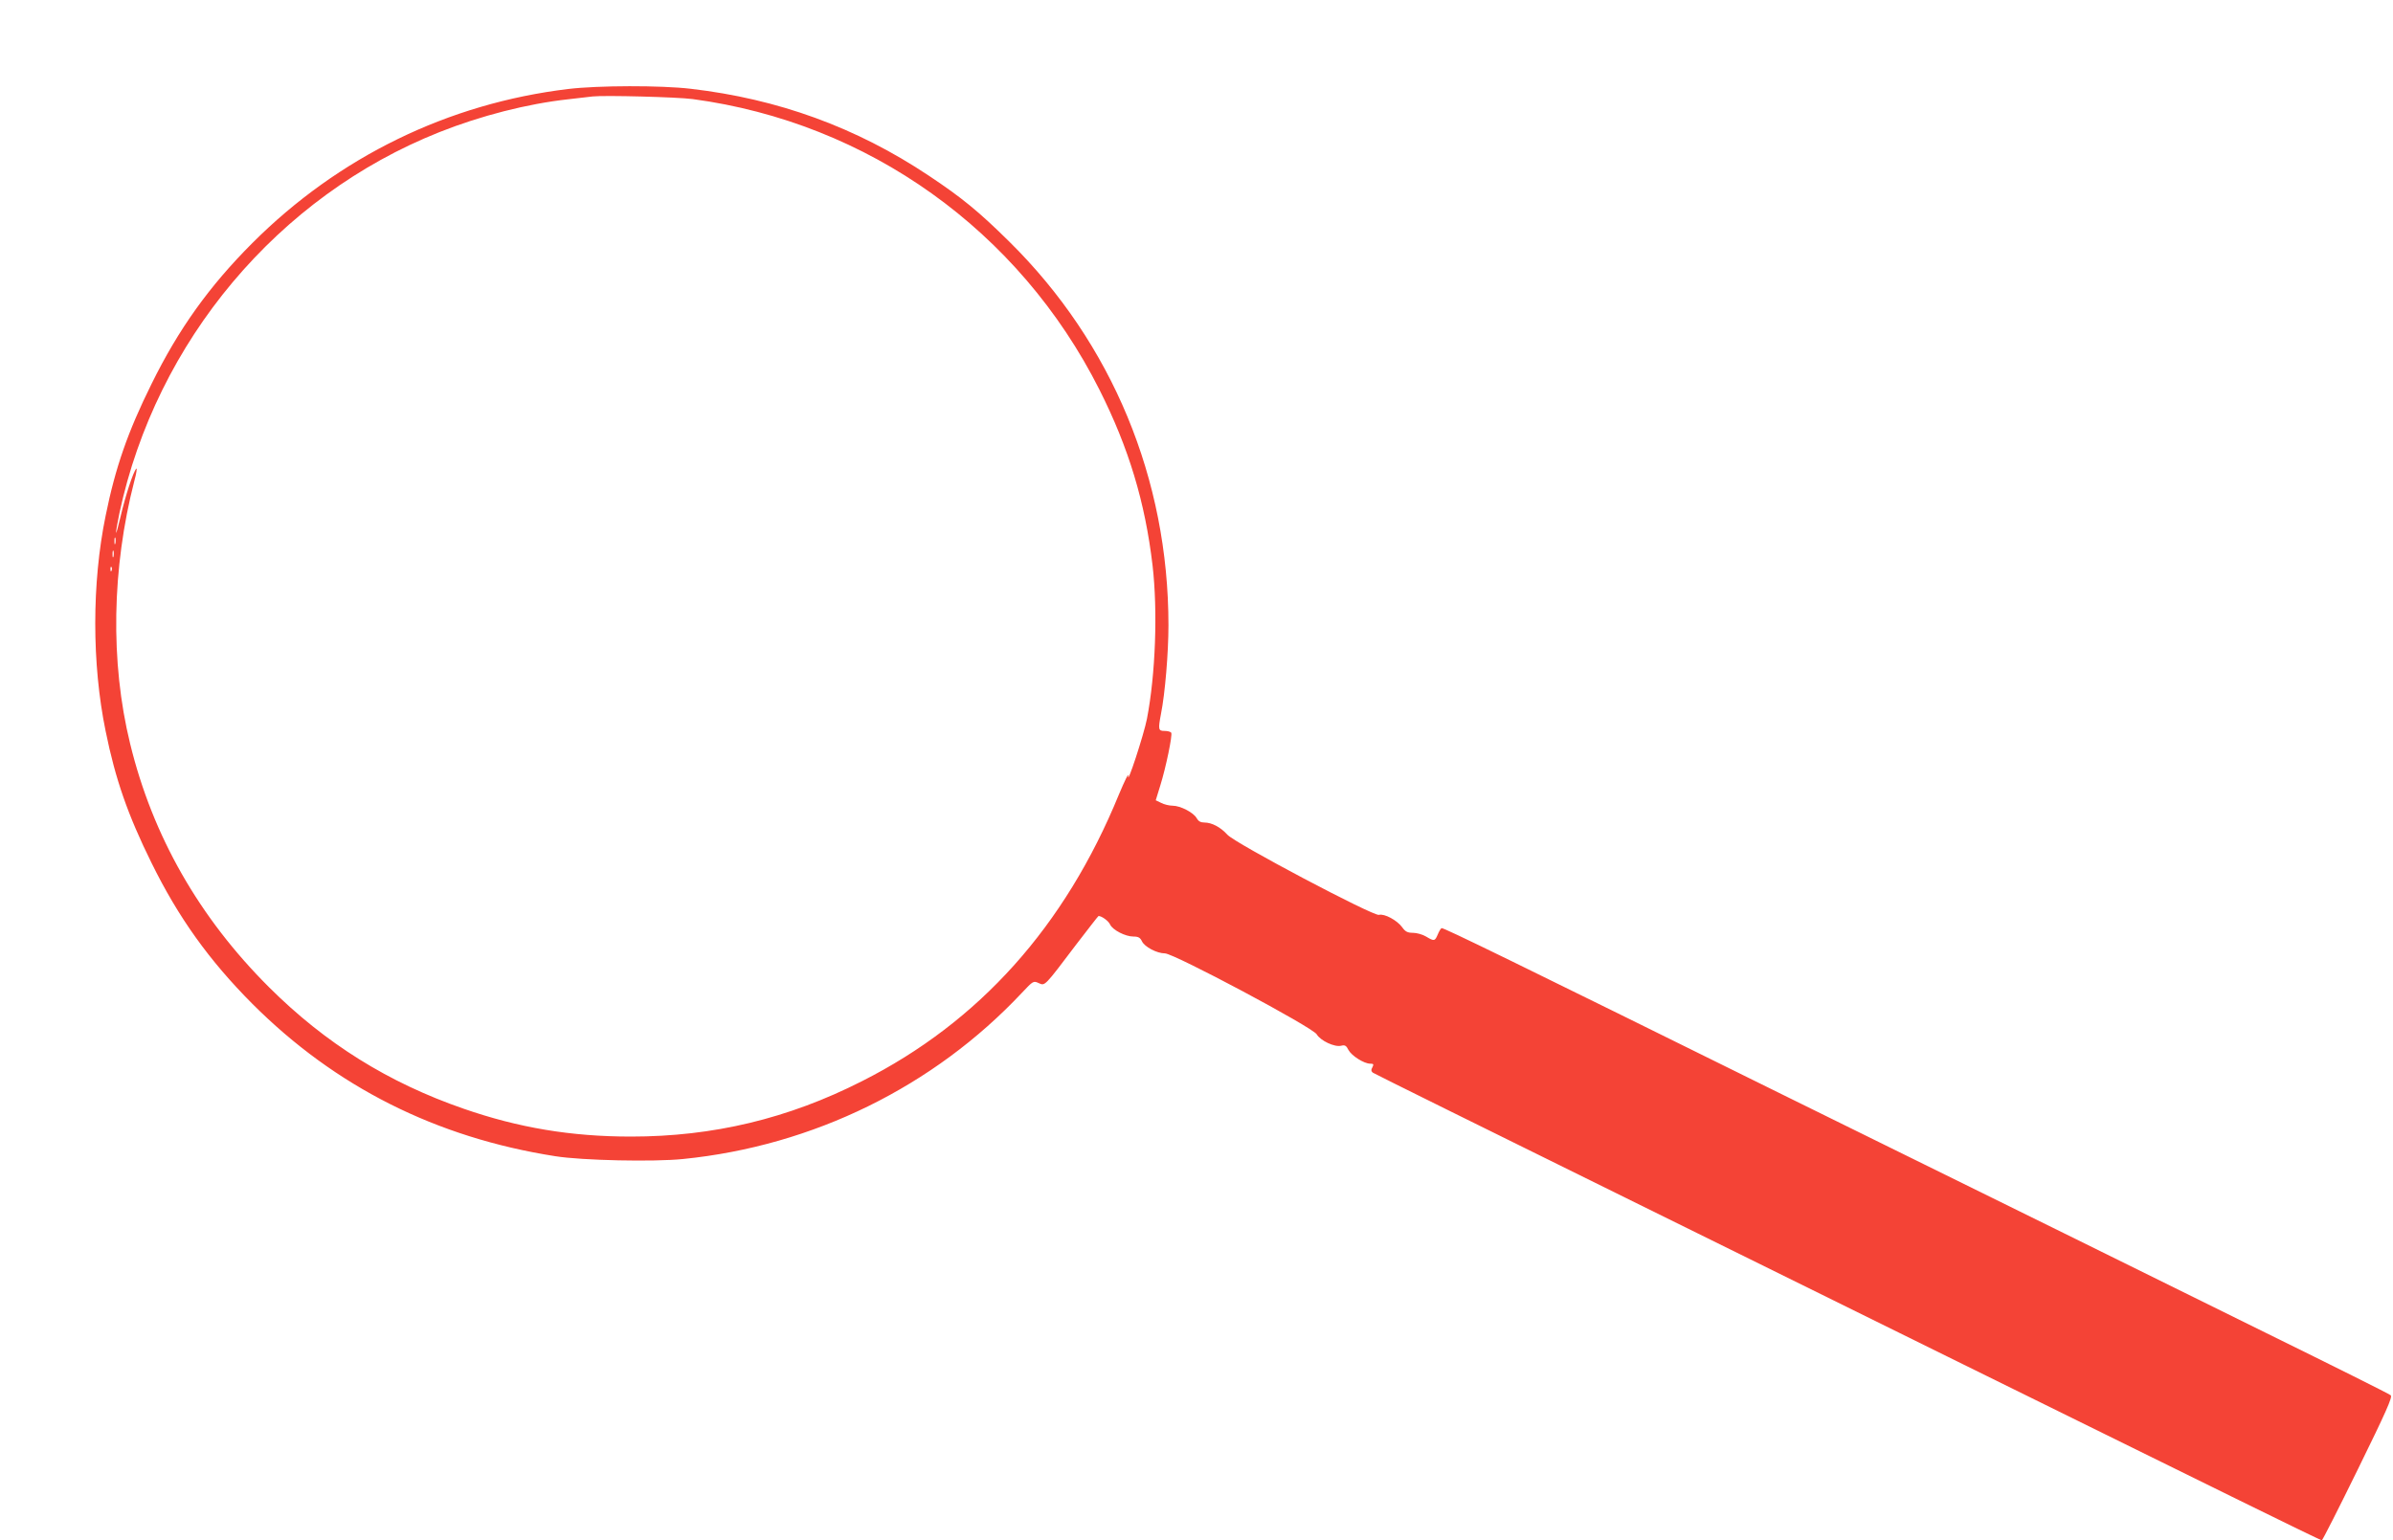 <?xml version="1.0" standalone="no"?>
<!DOCTYPE svg PUBLIC "-//W3C//DTD SVG 20010904//EN"
 "http://www.w3.org/TR/2001/REC-SVG-20010904/DTD/svg10.dtd">
<svg version="1.0" xmlns="http://www.w3.org/2000/svg"
 width="1280pt" height="824pt" viewBox="0 0 1280 824"
 preserveAspectRatio="xMidYMid meet">
<g transform="translate(0,824) scale(0.1,-0.1)"
fill="#f44336" stroke="none">
<path d="M3040 7764 c-642 -77 -1229 -363 -1690 -824 -230 -230 -395 -460
-540 -755 -126 -254 -193 -446 -245 -704 -74 -359 -74 -793 0 -1152 52 -257
119 -449 245 -704 144 -293 309 -523 540 -755 444 -444 982 -715 1620 -815
143 -23 528 -31 684 -15 696 70 1341 387 1813 890 59 63 61 64 89 51 34 -15
28 -22 201 207 64 83 117 152 119 152 17 0 54 -27 62 -46 14 -29 81 -64 125
-64 26 0 36 -6 45 -25 14 -30 80 -65 123 -65 48 0 791 -396 812 -433 20 -34
96 -70 131 -61 20 5 27 1 39 -23 17 -31 83 -73 116 -73 18 0 20 -3 12 -19 -8
-13 -7 -22 2 -29 6 -5 613 -305 1347 -667 734 -362 1549 -764 1810 -893 261
-129 601 -296 755 -372 154 -76 477 -235 719 -354 241 -119 442 -216 445 -216
4 0 91 172 194 382 150 306 185 384 175 394 -7 7 -308 157 -668 334 -360 178
-846 417 -1080 533 -234 115 -569 280 -745 367 -176 87 -507 250 -735 362
-1461 722 -1842 908 -1849 903 -5 -2 -14 -18 -21 -35 -15 -35 -19 -36 -62 -10
-18 11 -50 20 -70 20 -29 0 -41 6 -58 30 -27 37 -95 74 -124 66 -30 -8 -770
383 -811 429 -36 40 -83 65 -123 65 -20 0 -32 7 -41 23 -16 30 -87 67 -129 67
-18 0 -46 7 -61 15 l-29 14 24 78 c31 99 66 271 59 283 -4 6 -19 10 -36 10
-33 0 -35 7 -19 91 22 110 40 328 40 474 0 782 -301 1509 -851 2052 -163 161
-253 235 -432 354 -387 258 -806 410 -1272 464 -161 19 -496 18 -655 -1z m665
-54 c939 -126 1747 -703 2176 -1555 157 -312 244 -601 284 -940 28 -243 16
-582 -30 -820 -16 -83 -109 -367 -100 -305 3 19 -19 -26 -50 -100 -289 -706
-747 -1217 -1375 -1534 -394 -200 -795 -296 -1235 -296 -320 0 -601 47 -895
149 -402 139 -739 349 -1041 650 -373 372 -623 809 -743 1303 -107 437 -98
939 23 1407 11 40 15 69 10 64 -16 -16 -58 -144 -84 -256 -13 -56 -24 -95 -24
-86 -1 8 8 56 18 105 197 919 848 1694 1711 2037 221 88 471 152 690 176 52 6
111 13 130 15 62 7 452 -3 535 -14z m-3088 -2377 c-3 -10 -5 -4 -5 12 0 17 2
24 5 18 2 -7 2 -21 0 -30z m-10 -70 c-3 -10 -5 -4 -5 12 0 17 2 24 5 18 2 -7
2 -21 0 -30z m-10 -75 c-3 -8 -6 -5 -6 6 -1 11 2 17 5 13 3 -3 4 -12 1 -19z"/>
</g>
</svg>
